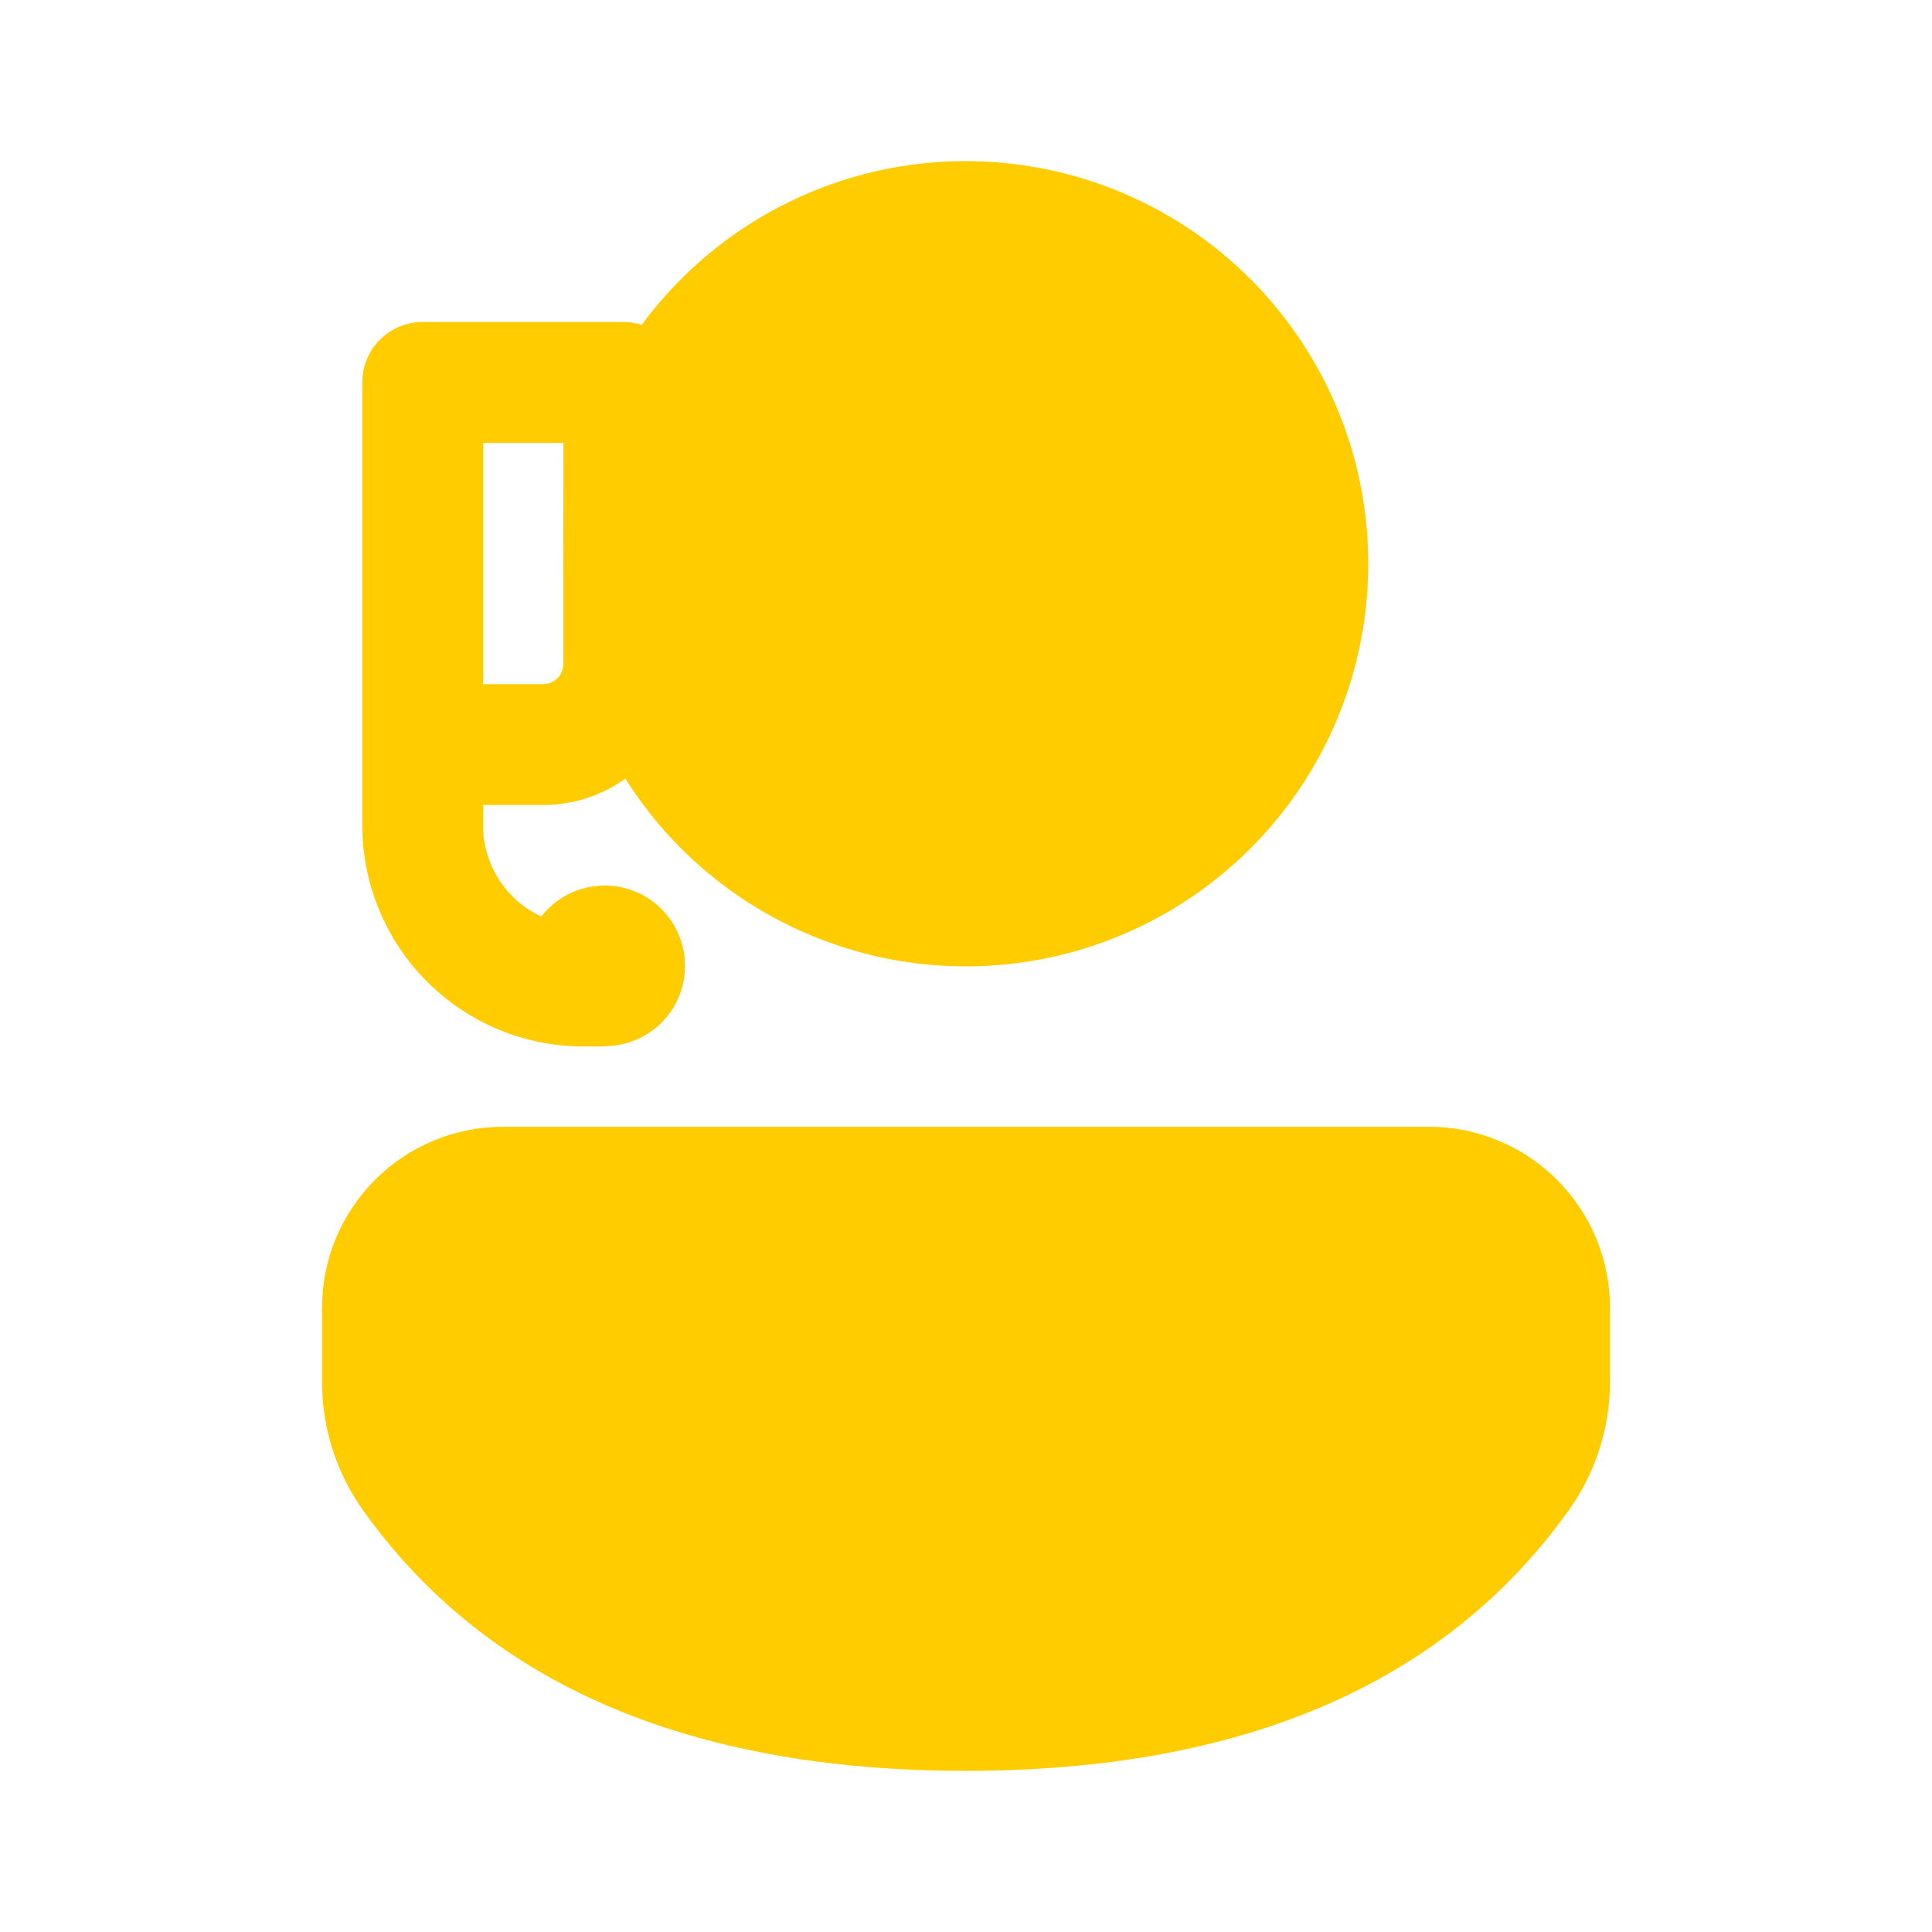 <svg xmlns="http://www.w3.org/2000/svg" width="24" height="24" viewBox="0 0 24 24" fill="none">
  <path d="M20 16.246C20 15.951 19.942 15.658 19.829 15.385C19.716 15.112 19.55 14.864 19.341 14.655C19.132 14.447 18.884 14.281 18.611 14.168C18.338 14.055 18.045 13.997 17.75 13.997H6.25C5.954 13.997 5.662 14.055 5.389 14.168C5.116 14.281 4.868 14.447 4.659 14.656C4.45 14.865 4.284 15.113 4.171 15.386C4.058 15.659 4 15.952 4 16.247V17.167C4 17.738 4.178 18.296 4.51 18.762C6.053 20.926 8.575 21.998 11.996 21.998C15.416 21.998 17.941 20.927 19.486 18.763C19.82 18.297 19.999 17.739 20 17.166V16.246ZM16.997 7.002C16.997 5.949 16.665 4.923 16.047 4.07C15.43 3.217 14.559 2.58 13.559 2.252C12.558 1.923 11.479 1.918 10.476 2.238C9.473 2.559 8.597 3.187 7.972 4.035C7.9 4.012 7.824 4 7.748 4H5.25C5.051 4 4.86 4.079 4.72 4.22C4.579 4.36 4.5 4.551 4.5 4.75V10.248C4.5 10.609 4.571 10.967 4.709 11.301C4.847 11.635 5.049 11.938 5.305 12.194C5.56 12.45 5.863 12.652 6.197 12.791C6.531 12.929 6.889 13 7.25 13H7.5V12.996H7.51C7.679 12.996 7.846 12.954 7.994 12.871C8.143 12.79 8.268 12.671 8.358 12.528C8.447 12.384 8.499 12.22 8.508 12.051C8.517 11.881 8.483 11.713 8.408 11.56C8.334 11.408 8.222 11.277 8.084 11.18C7.945 11.083 7.783 11.023 7.615 11.005C7.446 10.988 7.276 11.014 7.12 11.08C6.964 11.146 6.828 11.251 6.724 11.385C6.507 11.285 6.324 11.124 6.196 10.923C6.068 10.722 6 10.488 6 10.249V10H6.748C7.128 10 7.481 9.878 7.768 9.672C8.346 10.589 9.207 11.293 10.221 11.678C11.234 12.064 12.345 12.109 13.386 11.808C14.428 11.506 15.343 10.875 15.995 10.008C16.646 9.141 16.997 8.086 16.997 7.002ZM6.997 6.896C6.996 6.967 6.996 7.037 6.997 7.108V8.249C6.997 8.315 6.971 8.379 6.924 8.426C6.877 8.473 6.813 8.499 6.747 8.499H6V5.501H6.998L6.997 6.896Z" fill="#FFCC00"/>
</svg>
